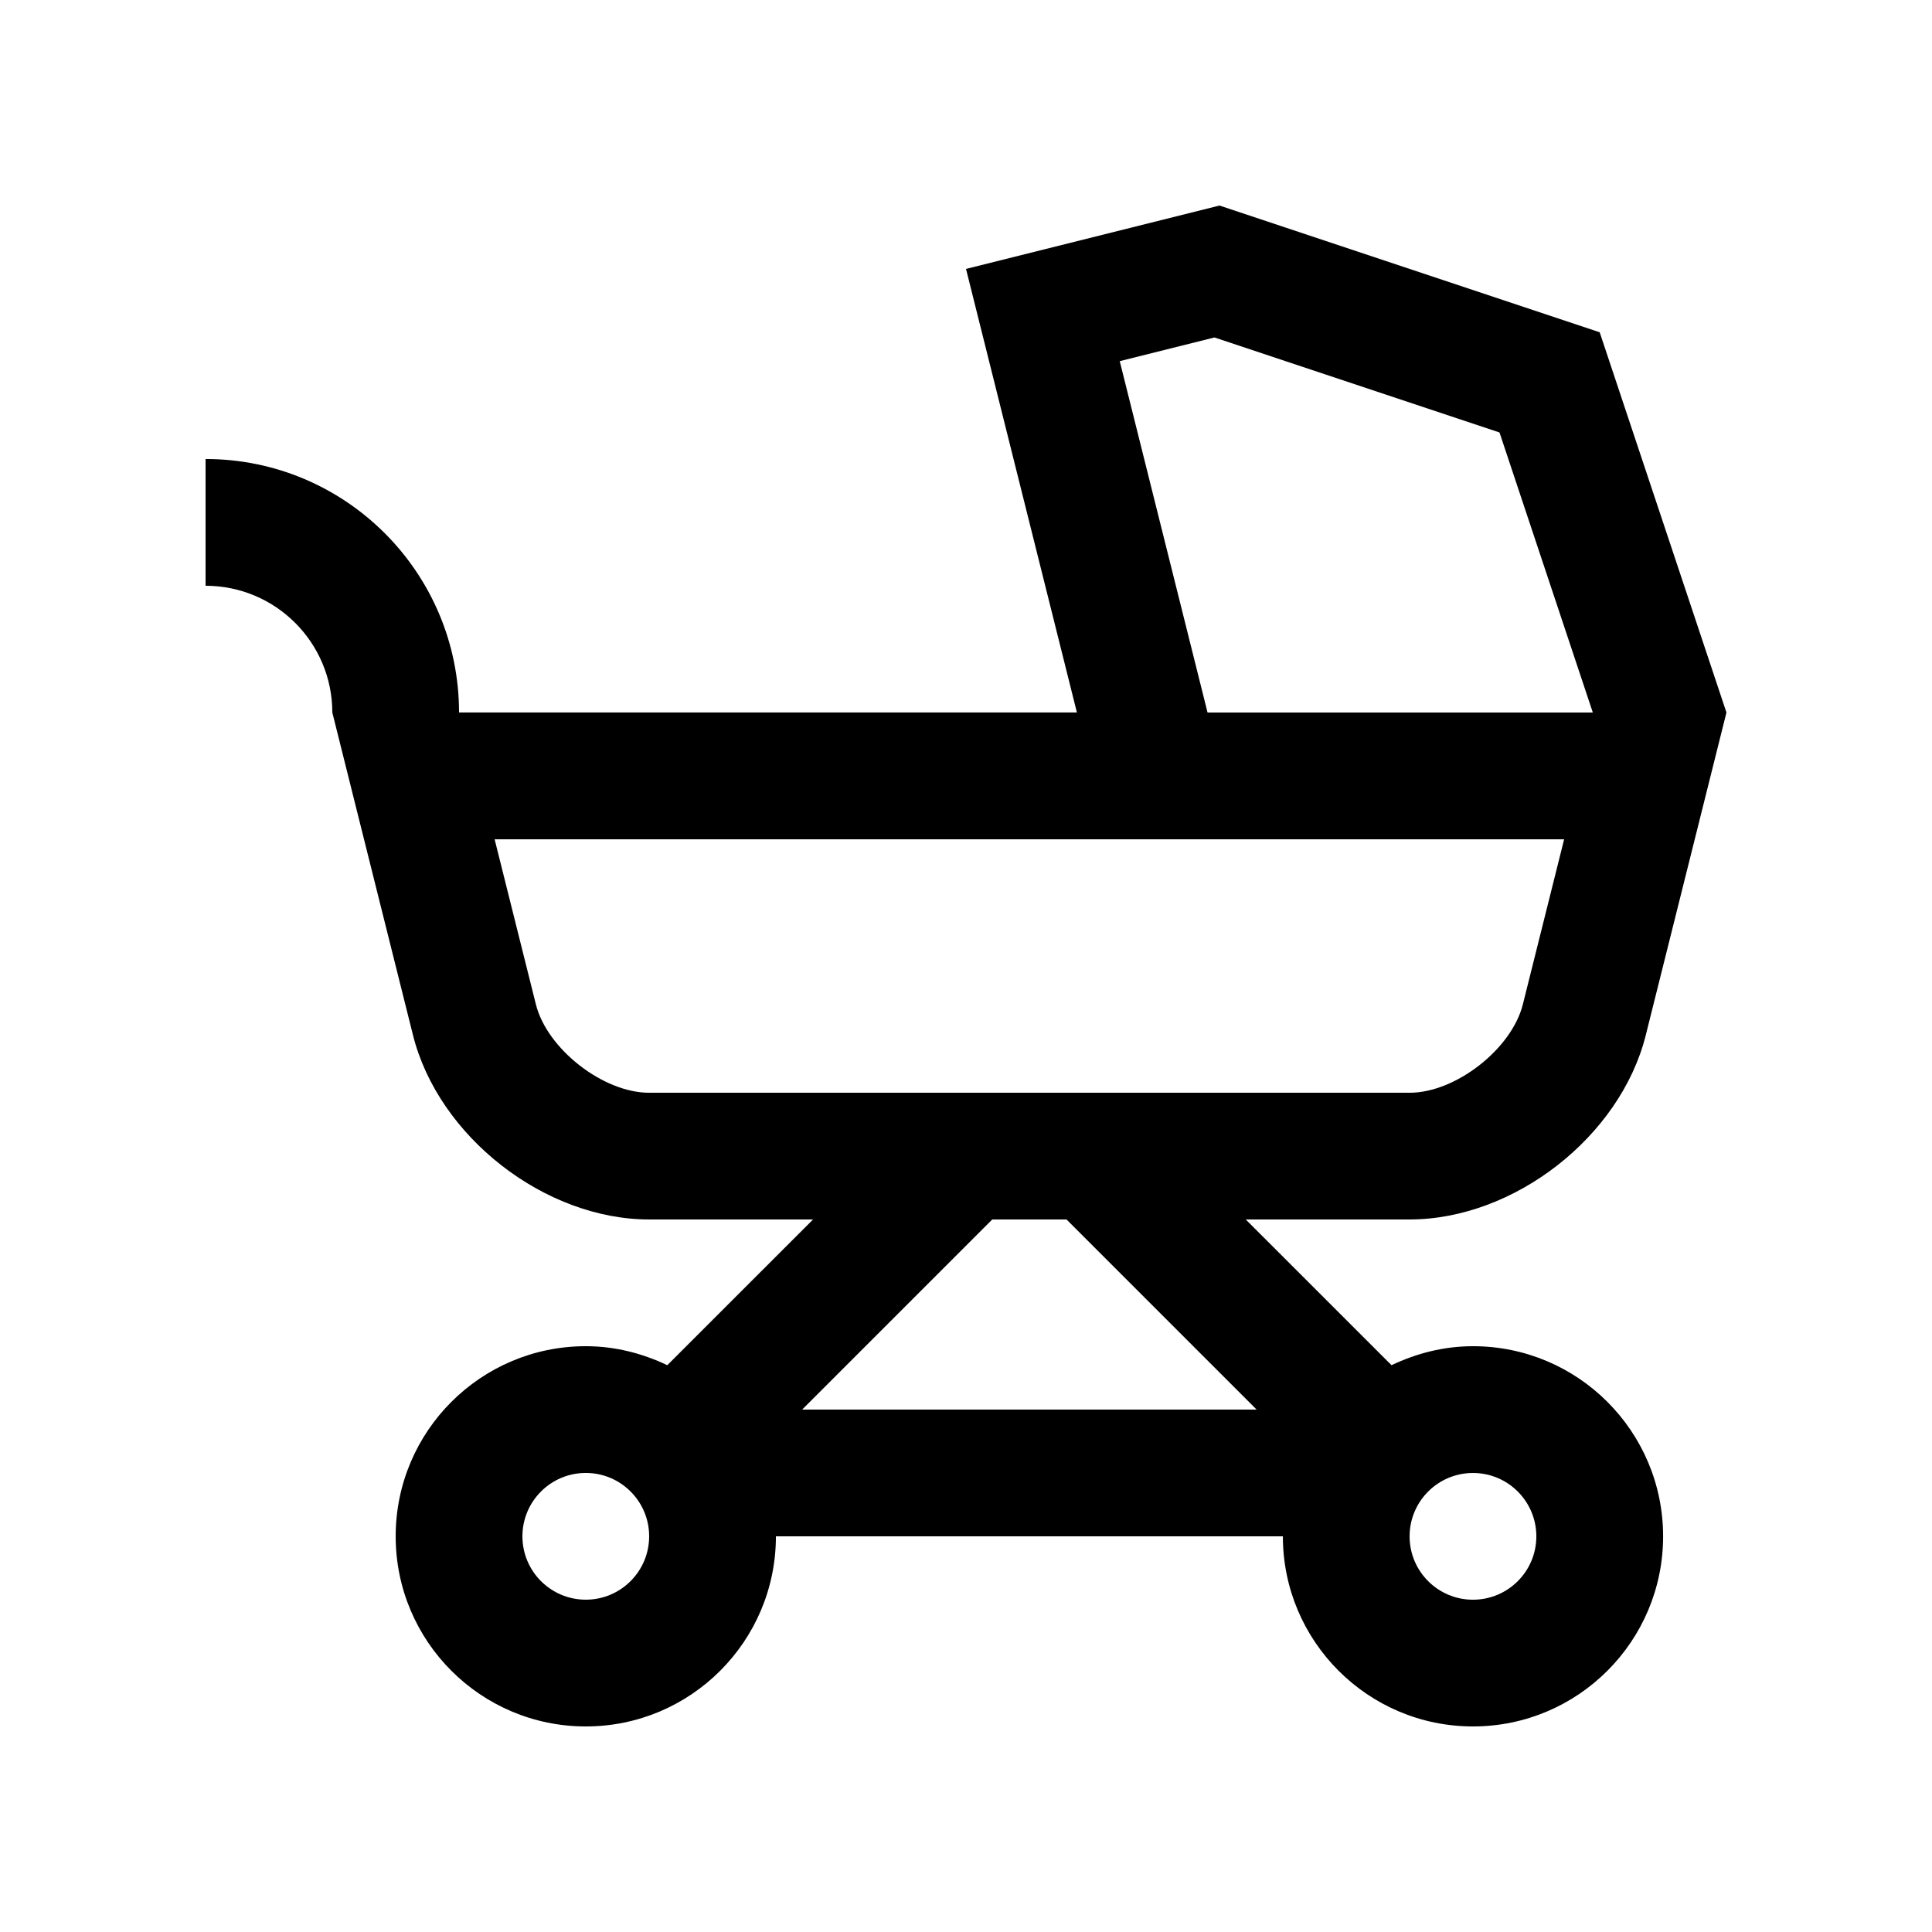 <?xml version="1.0" encoding="UTF-8"?>
<!-- Uploaded to: SVG Repo, www.svgrepo.com, Generator: SVG Repo Mixer Tools -->
<svg fill="#000000" width="800px" height="800px" version="1.1" viewBox="144 144 512 512" xmlns="http://www.w3.org/2000/svg">
 <path d="m534.35 500.76c-7.758 0-15.023 1.906-21.582 5.031l-38.637-38.621h43.422c27.719 0 55.895-21.992 62.602-48.871l21.371-85.477-33.59-100.76-100.76-33.59-67.172 16.793 29.387 117.55h-163.74c0-37.094-30.078-67.172-67.172-67.172v33.59c18.551 0 33.59 15.039 33.59 33.59l21.371 85.477c6.723 26.879 34.883 48.871 62.598 48.871h43.43l-38.629 38.621c-6.574-3.133-13.84-5.035-21.598-5.035-27.832 0-50.383 22.566-50.383 50.383 0 27.816 22.551 50.383 50.383 50.383 27.816 0 50.383-22.566 50.383-50.383h134.35c0 27.816 22.566 50.383 50.383 50.383 27.824 0 50.383-22.566 50.383-50.383-0.008-27.82-22.562-50.383-50.391-50.383zm-235.11 67.172c-9.281 0-16.793-7.527-16.793-16.793s7.512-16.793 16.793-16.793 16.793 7.527 16.793 16.793c-0.004 9.266-7.516 16.793-16.793 16.793zm166.59-334.5 75.555 25.184 24.727 74.207h-102.1l-23.27-93.117zm-149.8 200.16c-12.188 0-27.059-11.613-30.012-23.418l-10.938-43.754h283.43l-10.941 43.754c-2.953 11.809-17.809 23.418-30.012 23.418zm40.543 83.965 50.383-50.383h19.68l50.383 50.383zm177.78 50.383c-9.285 0-16.797-7.527-16.797-16.793s7.512-16.793 16.797-16.793c9.281 0 16.793 7.527 16.793 16.793s-7.512 16.793-16.793 16.793z"/>
</svg>